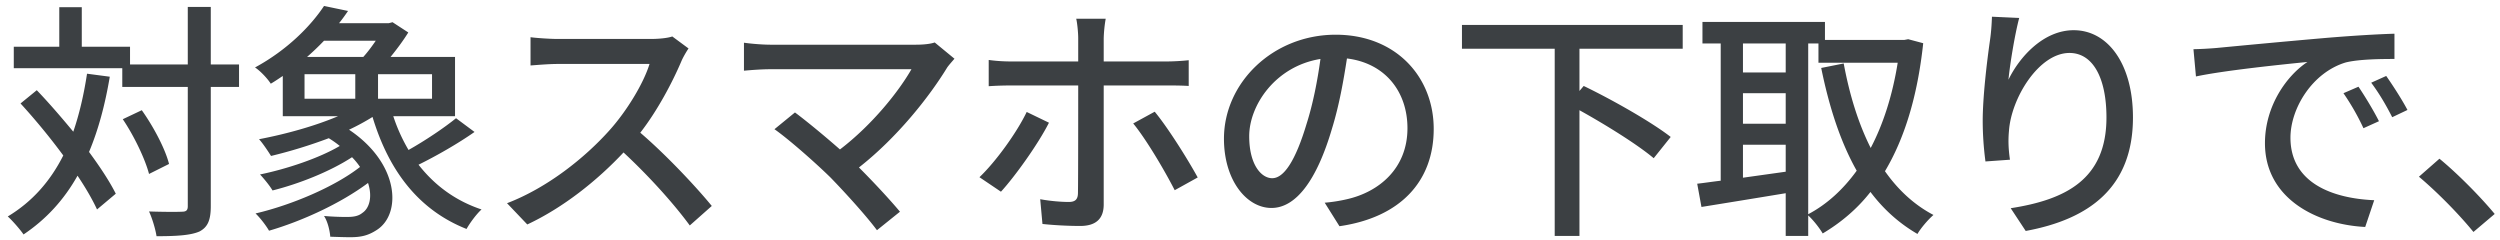 <svg width="240" height="23" viewBox="0 0 240 23" fill="none" xmlns="http://www.w3.org/2000/svg"><path d="M8.355 7.076l2.184.288c-.456 2.712-1.104 5.112-1.992 7.224 1.08 1.464 1.992 2.856 2.568 4.008l-1.8 1.512c-.432-.936-1.08-2.064-1.872-3.24-1.296 2.304-3 4.176-5.184 5.64-.288-.432-1.056-1.32-1.512-1.728 2.352-1.416 4.08-3.384 5.328-5.856a62.369 62.369 0 00-4.104-4.992l1.56-1.272c1.152 1.2 2.352 2.592 3.504 3.984.576-1.68 1.008-3.528 1.32-5.568zm14.592-.888v2.16h-2.712v11.448c0 1.368-.312 2.016-1.08 2.424-.816.36-2.112.456-4.128.456-.096-.648-.408-1.704-.72-2.376 1.44.048 2.736.048 3.144.024.408 0 .576-.12.576-.528V8.348h-6.288v-1.8H1.323V4.484h4.368V.692h2.16v3.792h4.632v1.704h5.544V.668h2.208v5.52h2.712zm-6.72 9.552l-1.92.96c-.36-1.392-1.416-3.624-2.52-5.256l1.824-.864c1.128 1.584 2.256 3.72 2.616 5.16zm13.008-8.616v2.352h4.872V7.124h-4.872zm6.84-3.216h-4.968a25.33 25.33 0 01-1.632 1.56h5.4c.432-.48.84-1.032 1.2-1.56zm5.4 5.568V7.124h-5.184v2.352h5.184zm2.304 1.872l1.776 1.32c-1.608 1.128-3.672 2.304-5.376 3.144 1.536 1.968 3.528 3.456 6.048 4.296-.48.432-1.104 1.272-1.44 1.872-4.608-1.824-7.464-5.592-9.024-10.752-.696.432-1.44.84-2.256 1.224 4.848 3.24 5.064 8.088 2.664 9.624-.816.528-1.488.696-2.544.696-.528 0-1.224-.024-1.92-.048-.048-.576-.24-1.44-.6-1.992.792.072 1.608.096 2.16.096.576 0 1.104-.048 1.512-.384.696-.456.984-1.56.552-2.88-2.64 1.968-6.36 3.672-9.504 4.584-.288-.504-.864-1.248-1.296-1.656 3.48-.816 7.608-2.568 10.032-4.464a6.589 6.589 0 00-.768-.936c-2.136 1.392-5.136 2.568-7.632 3.192-.264-.456-.84-1.152-1.2-1.536 2.568-.528 5.664-1.56 7.656-2.736a9.11 9.11 0 00-1.056-.744 47.098 47.098 0 01-5.544 1.704c-.24-.384-.792-1.224-1.152-1.608 2.52-.48 5.328-1.248 7.584-2.208h-5.304V7.292c-.36.24-.744.504-1.152.744-.336-.528-1.032-1.248-1.512-1.56 3.096-1.68 5.352-3.984 6.624-5.904l2.304.48c-.264.384-.552.792-.864 1.176h4.776l.36-.096 1.512.984c-.456.744-1.08 1.584-1.704 2.352h6.192v5.688h-5.928a16.498 16.498 0 001.464 3.24c1.584-.888 3.408-2.112 4.56-3.048zm22.32-6.696c-.168.24-.528.84-.696 1.248-.84 1.968-2.256 4.68-3.936 6.84 2.472 2.112 5.376 5.208 6.864 7.032l-2.112 1.872c-1.584-2.16-3.984-4.8-6.36-7.008-2.568 2.736-5.808 5.304-9.24 6.912l-1.944-2.04c3.888-1.488 7.488-4.368 9.864-7.032 1.632-1.824 3.24-4.464 3.816-6.336h-8.808c-.936 0-2.232.12-2.616.144V3.572c.48.072 1.872.168 2.616.168h8.904c.888 0 1.68-.096 2.088-.24l1.56 1.152zm25.53.984c-.265.312-.529.6-.697.84-1.728 2.832-4.8 6.72-8.472 9.6 1.416 1.416 2.976 3.096 3.936 4.248L84.188 22.1c-.96-1.296-2.904-3.456-4.44-5.04-1.44-1.416-4.056-3.72-5.4-4.656l1.968-1.608c.912.672 2.712 2.136 4.32 3.552 3.168-2.424 5.688-5.64 6.864-7.704H74.012c-.96 0-2.088.096-2.592.144V4.1c.648.096 1.776.192 2.592.192h13.872c.768 0 1.44-.072 1.848-.216l1.896 1.56zm14.519-3.84a12.893 12.893 0 00-.192 1.896V5.9h6.024c.624 0 1.512-.048 2.136-.12v2.472c-.696-.048-1.512-.048-2.112-.048h-6.048v11.424c0 1.32-.696 2.064-2.256 2.064-1.128 0-2.544-.072-3.624-.192l-.216-2.376c1.032.192 2.112.264 2.736.264.624 0 .888-.24.888-.888.024-1.128.024-9.048.024-10.2v-.096H97.1c-.744 0-1.512.024-2.184.072v-2.52c.696.096 1.416.144 2.16.144h6.432V3.668c0-.552-.096-1.488-.192-1.872h2.832zM100.7 11.78c-1.056 2.088-3.288 5.184-4.608 6.624l-2.064-1.392c1.584-1.512 3.576-4.272 4.536-6.264l2.136 1.032zm10.152-1.056c1.272 1.536 3.168 4.56 4.128 6.312l-2.208 1.224c-1.008-1.968-2.76-4.92-3.984-6.408l2.064-1.128zm26.784 1.656c0 5.04-3.216 8.496-9.048 9.336l-1.416-2.256a14.833 14.833 0 002.136-.336c3.072-.696 5.808-2.952 5.808-6.816 0-3.48-2.112-6.24-5.808-6.696-.336 2.16-.744 4.488-1.44 6.744-1.44 4.896-3.432 7.608-5.808 7.608s-4.56-2.64-4.56-6.648c0-5.376 4.704-9.984 10.728-9.984 5.76 0 9.408 4.032 9.408 9.048zm-17.712.696c0 2.76 1.176 4.032 2.208 4.032 1.08 0 2.208-1.56 3.312-5.256.6-1.896 1.032-4.08 1.32-6.192-4.32.696-6.84 4.44-6.84 7.416zm41.616-8.4h-9.912v4.056l.408-.48c2.736 1.32 6.504 3.456 8.352 4.896l-1.632 2.04c-1.536-1.296-4.536-3.168-7.128-4.608v12.072h-2.376V4.676h-8.904v-2.28h21.192v2.28zm12.048-.504v16.392c1.776-.936 3.336-2.352 4.656-4.176-1.56-2.76-2.64-6.096-3.408-9.864l2.16-.432c.552 2.976 1.392 5.736 2.592 8.112 1.2-2.28 2.088-5.04 2.592-8.184h-7.608V4.172h-.984zm-6.264 12.888l4.104-.576v-2.592h-4.104v3.168zm4.104-12.888h-4.104v2.784h4.104V4.172zm-4.104 4.776v2.928h4.104V8.948h-4.104zm15.864-5.184l1.44.384c-.552 5.16-1.824 9.192-3.672 12.288 1.248 1.776 2.784 3.216 4.656 4.2-.504.432-1.224 1.272-1.536 1.824-1.776-1.032-3.264-2.376-4.512-4.032-1.296 1.656-2.856 2.952-4.584 3.984-.312-.528-.912-1.296-1.392-1.728v1.968h-2.16v-4.104c-2.904.48-5.856.96-8.088 1.32l-.408-2.232c.672-.072 1.416-.192 2.256-.288V4.172h-1.752V2.108h11.76v1.728h7.608l.384-.072zm10.656-2.04c-.408 1.512-.888 4.416-1.032 5.928 1.056-2.184 3.36-4.752 6.264-4.752 3.264 0 5.688 3.216 5.688 8.376 0 6.696-4.176 9.768-10.296 10.896l-1.44-2.184c5.256-.816 9.192-2.76 9.192-8.712 0-3.744-1.272-6.192-3.552-6.192-2.928 0-5.592 4.32-5.808 7.488-.072.792-.072 1.608.096 2.76l-2.352.168a30.167 30.167 0 01-.264-3.888c0-2.256.384-5.544.696-7.728.12-.816.168-1.608.192-2.28l2.616.12zm16.728 3a34.59 34.59 0 002.232-.12c1.752-.168 6.024-.576 10.44-.96 2.568-.216 4.968-.36 6.624-.408V5.66c-1.344 0-3.432.024-4.68.336-3.192.96-5.304 4.392-5.304 7.224 0 4.368 4.08 5.832 8.04 6l-.864 2.568c-4.704-.24-9.624-2.76-9.624-8.04 0-3.624 2.136-6.528 4.08-7.8-2.424.24-8.016.816-10.704 1.392l-.24-2.616zm15.84 3.6c.576.84 1.464 2.304 1.968 3.312l-1.488.672a22.695 22.695 0 00-1.92-3.36l1.44-.624zm2.664-1.032c.576.816 1.512 2.256 2.04 3.264l-1.464.696c-.624-1.224-1.248-2.28-2.016-3.312l1.44-.648zm8.375 14.976c-1.512-1.848-3.552-3.888-5.232-5.304l1.968-1.728c1.704 1.392 3.936 3.648 5.304 5.304l-2.04 1.728z" fill="#3C4043"/></svg>